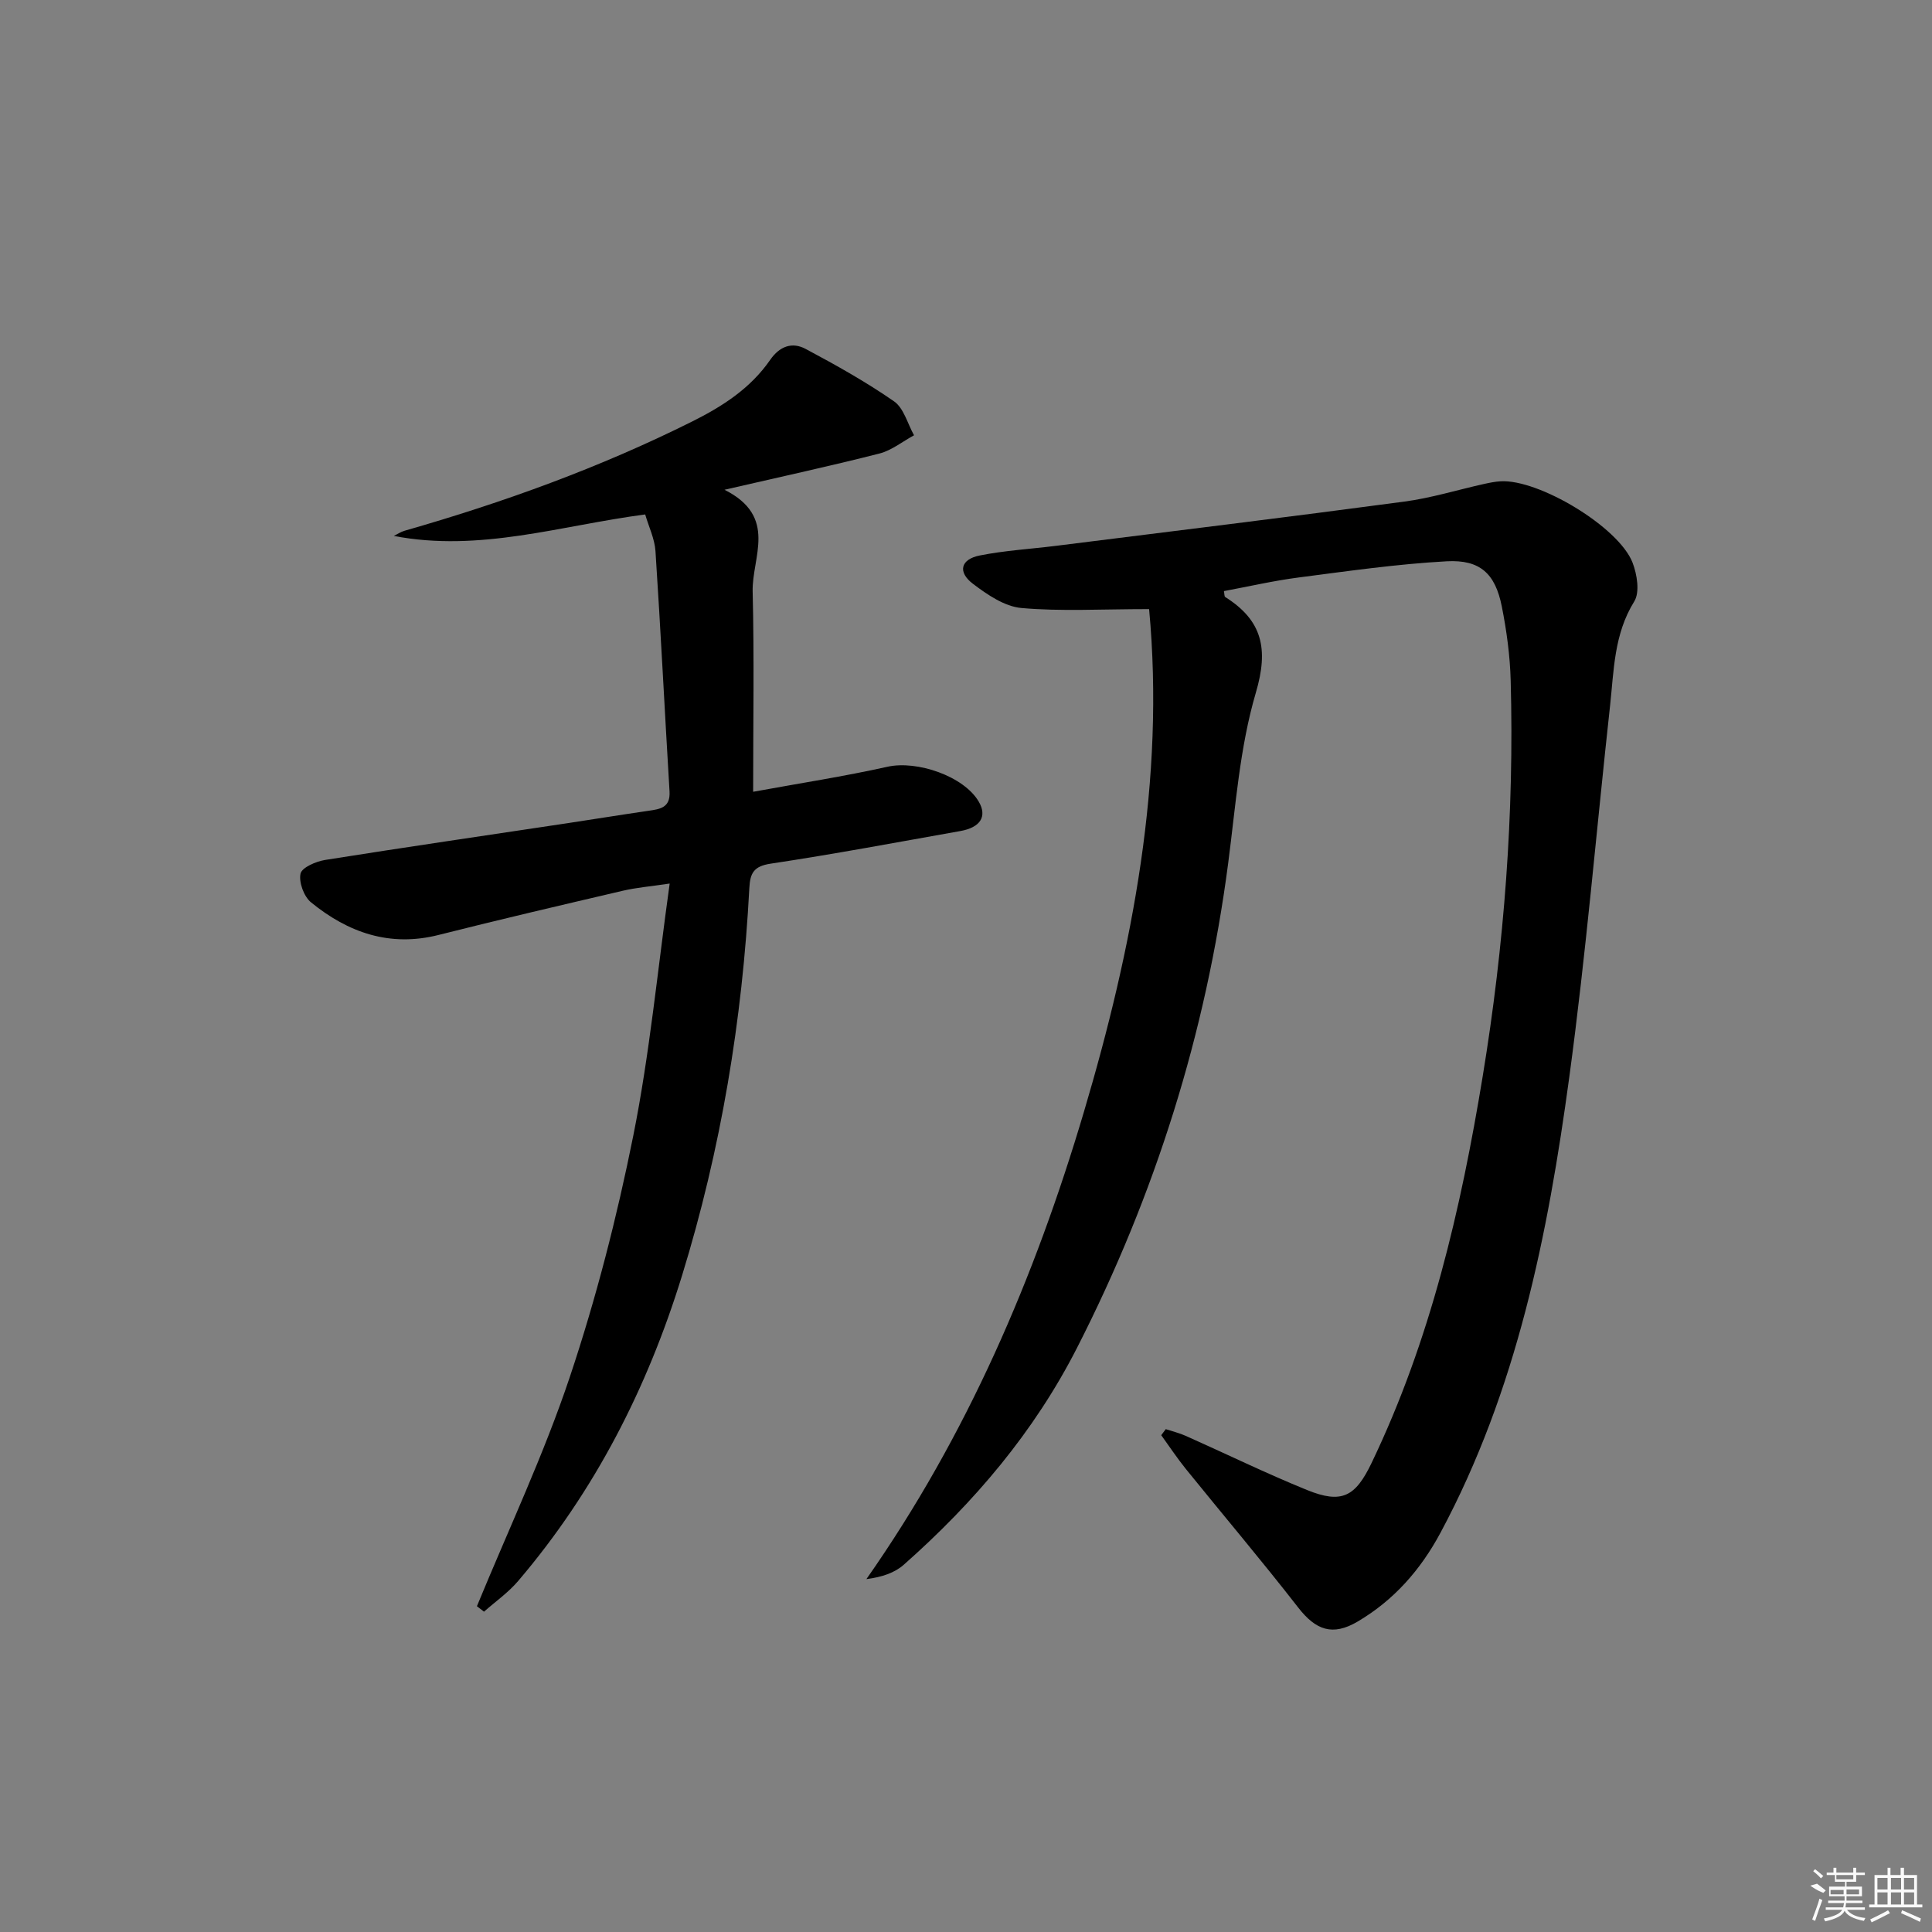 <svg enable-background="new 0 0 400 400" viewBox="0 0 400 400" xmlns="http://www.w3.org/2000/svg"><rect x="0" y="0" width="400" height="400" fill="#808080" stroke="none"/><path d="m237.91 126.11c-10.01 0-18.27.5-26.44-.23-3.49-.31-7.06-2.76-10.02-5-3.22-2.43-2.58-5.08 1.38-5.87 5.19-1.04 10.52-1.34 15.79-2 24.05-3.02 48.11-5.95 72.13-9.16 5.55-.74 10.97-2.42 16.45-3.64 1.13-.25 2.29-.49 3.44-.56 7.88-.5 24.49 9.44 27.36 16.83.94 2.43 1.54 6.14.35 8.05-4.21 6.77-4.2 14.26-5.01 21.64-2.81 25.6-4.97 51.28-8.43 76.79-4.43 32.65-10.85 64.88-26.68 94.39-4.12 7.68-9.64 13.95-17.13 18.37-5.21 3.07-8.68 1.8-12.35-2.93-7.54-9.7-15.49-19.08-23.21-28.63-1.82-2.25-3.42-4.67-5.12-7.02.31-.42.63-.83.94-1.25 1.4.46 2.84.81 4.18 1.41 8.35 3.72 16.58 7.74 25.04 11.18 7.21 2.93 10.03 1.42 13.39-5.59 12.19-25.4 18.48-52.47 23.01-80.07 4.46-27.15 6.54-54.46 5.79-81.96-.14-5.12-.84-10.28-1.84-15.31-1.35-6.77-4.47-9.72-11.41-9.34-10.25.56-20.45 2.03-30.64 3.35-5.19.67-10.31 1.86-15.48 2.82.12.63.08 1.11.26 1.22 7.69 4.85 9.03 10.73 6.35 19.81-3.34 11.35-4.18 23.48-5.73 35.32-4.61 35.25-15.11 68.6-31.27 100.28-8.93 17.51-21.33 32.07-35.89 44.95-1.91 1.69-4.53 2.56-7.74 2.98 20.87-29.78 34.86-62.45 45.03-96.73 10.12-34.12 16.8-68.81 13.5-104.1z"/><path d="m98.74 332.55c6.5-15.81 13.84-31.34 19.25-47.51 5.45-16.3 9.75-33.08 13.13-49.94 3.38-16.87 5-34.09 7.53-52.17-4 .6-6.88.83-9.66 1.48-12.74 2.98-25.49 5.95-38.18 9.16-10.11 2.56-18.74-.49-26.42-6.75-1.47-1.2-2.55-4.16-2.17-5.94.28-1.28 3.21-2.54 5.11-2.84 16.71-2.66 33.45-5.09 50.18-7.61 5.57-.84 11.14-1.75 16.72-2.56 2.42-.35 4.59-.63 4.39-4.01-1-16.58-1.82-33.18-2.91-49.76-.17-2.55-1.39-5.04-2.13-7.59-17.51 2.3-34.27 7.87-52.04 4.45.73-.36 1.43-.85 2.21-1.07 20.48-5.86 40.42-13.07 59.53-22.61 6.4-3.19 12.12-6.91 16.19-12.79 1.96-2.83 4.55-3.73 7.31-2.26 6.27 3.34 12.51 6.83 18.33 10.87 2.02 1.41 2.79 4.63 4.13 7.02-2.38 1.29-4.63 3.13-7.17 3.78-10.07 2.57-20.24 4.77-32.07 7.5 11.13 5.6 5.66 13.96 5.83 21.05.33 13.59.1 27.19.1 41.48 9.72-1.78 18.83-3.18 27.8-5.18 6.12-1.37 15.83 1.95 18.91 7.22 1.78 3.03.38 5.35-3.82 6.09-13.07 2.32-26.13 4.78-39.25 6.75-3.55.53-4.27 1.99-4.43 5.08-1.43 27.3-5.88 54.07-13.94 80.23-7.19 23.31-18.07 44.62-33.95 63.24-2.03 2.38-4.68 4.23-7.04 6.32-.49-.38-.98-.76-1.47-1.13z"/><g fill="#fafafa"><path d="m374.8 390.4 1.4-.4c.7.5 1.3 1 1.8 1.4l-.5.5c-1.5-.6-2.1-1.1-2.7-1.5zm1 7.3-.6-.3c.5-1.4 1.1-2.8 1.5-4.3.2.1.4.2.6.3-.5 1.3-1 2.8-1.5 4.3zm-.4-10.3.4-.4c.4.3 1 .8 1.7 1.4l-.5.5c-.4-.5-1-1-1.6-1.5zm2.5.3h1.7v-1h.6v1h3.5v-1h.6v1h1.8v.5h-1.8v1.4h-2v1h3.2v2h-3.2v.9h3.3v.5h-3.4c0 .3-.1.6-.1.9h4v.5h-3.7c.7.9 1.9 1.5 3.8 1.7-.1.2-.2.4-.3.6-2.1-.4-3.5-1.1-4-2.1-.4 1-1.8 1.7-4 2.2-.1-.2-.2-.4-.3-.6 2.1-.4 3.4-1 3.8-1.8h-3.4v-.5h3.6c.1-.3.1-.6.2-.9h-3.3v-.5h3.4c0-.3 0-.6 0-.9h-3.2v-2h3.3v-1h-2.1v-1.4h-1.7v-.5zm1.1 3.5v1h2.7c0-.3 0-.4 0-.4 0-.1 0-.2 0-.2 0-.1 0-.2 0-.3h-2.7zm1.2-3v.9h3.5v-.9zm4.7 3h-2.6v.6.4h2.6z"/><path d="m393.6 386.7h.6v1.5h2.7v6.1h1.1v.6h-11v-.6h1.1v-6.1h2.7v-1.5h.6v1.5h2.1v-1.5zm-2.7 8.8.4.6c-1.2.6-2.5 1.3-3.8 1.9-.1-.2-.2-.4-.3-.6 1.2-.6 2.5-1.2 3.7-1.9zm-2.2-6.7v2.4h2.1v-2.4zm0 3v2.5h2.1v-2.5zm2.8-3v2.4h2.1v-2.4zm0 3v2.5h2.1v-2.5zm6 6.1c-1.4-.7-2.7-1.3-3.9-1.8l.2-.6c1.5.6 2.7 1.2 3.9 1.7zm-1.2-9.1h-2.1v2.4h2.1zm-2.1 3v2.5h2.1v-2.5z"/></g></svg>